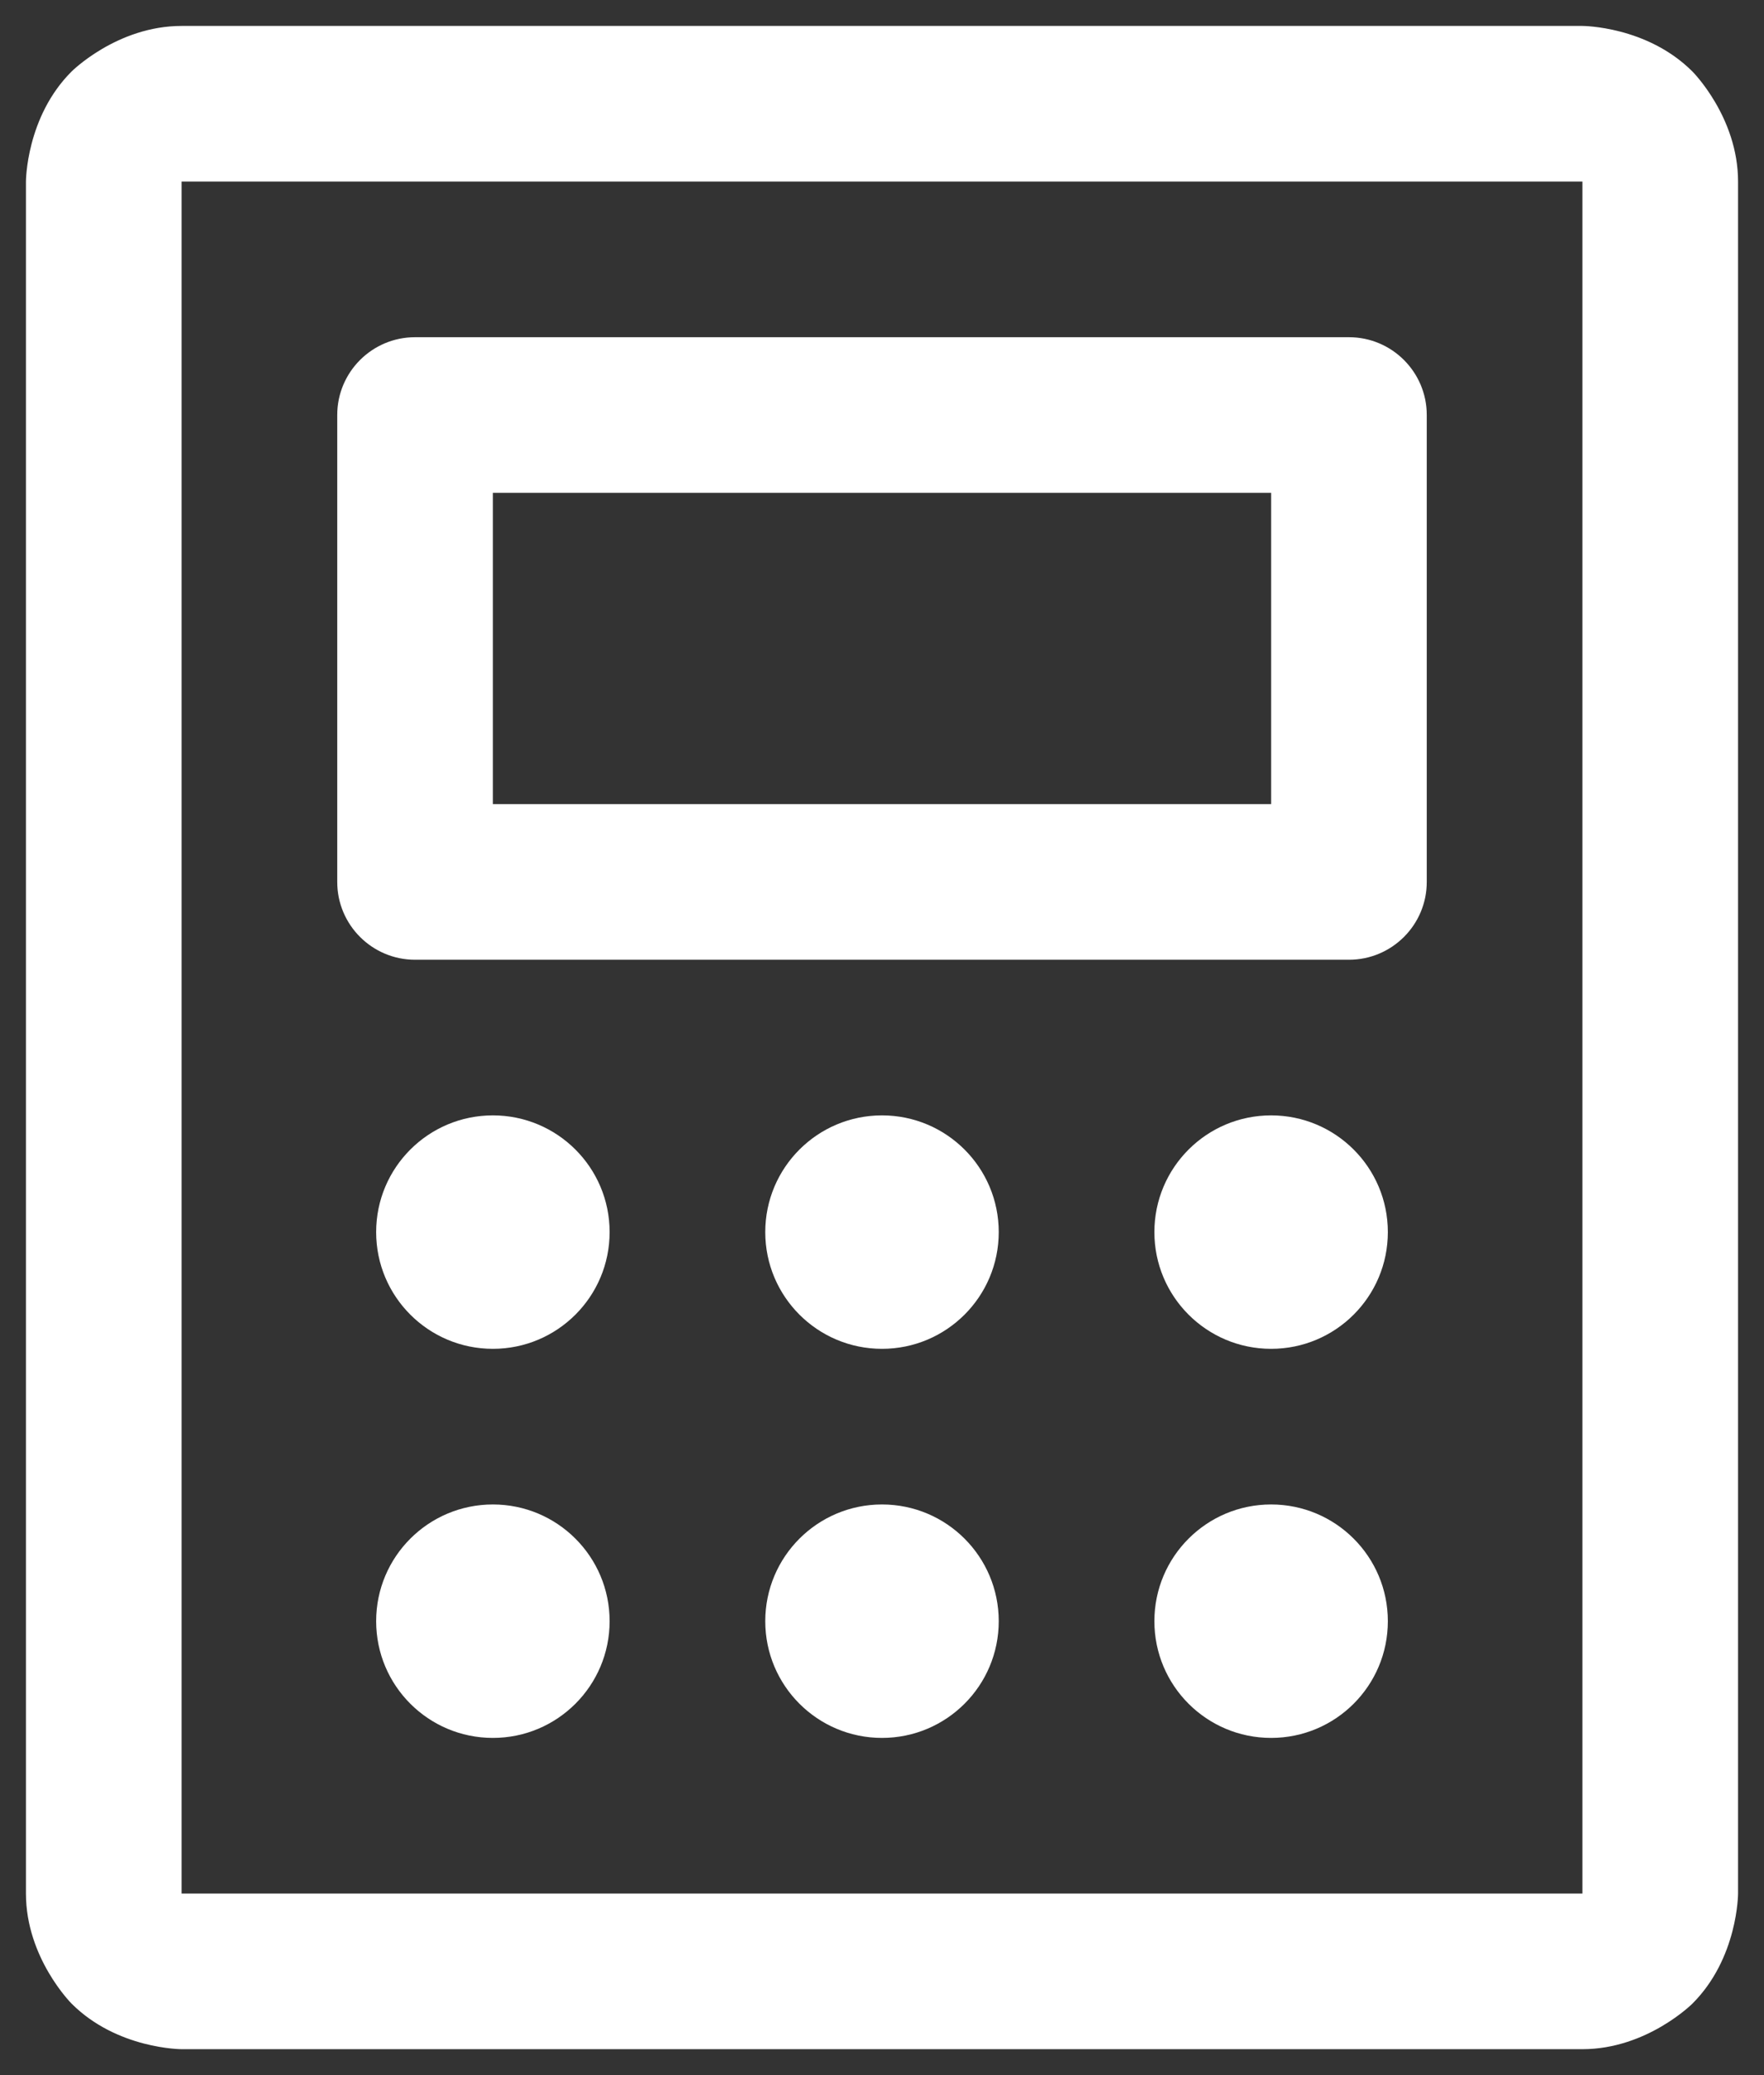 <svg width="34" height="40" viewBox="0 0 34 40" fill="none" xmlns="http://www.w3.org/2000/svg">
<rect x="0" y="0" width="34" height="40" fill="#333333" stroke="none"/>
<path fill-rule="evenodd" clip-rule="evenodd" d="M6.5 17V8C6.5 7.172 7.172 6.5 8 6.5H26C26.828 6.5 27.5 7.172 27.5 8V17C27.5 17.828 26.828 18.5 26 18.5H8C7.172 18.5 6.5 17.828 6.5 17ZM24.5 15.5H9.5V9.5H24.5V15.5Z" fill="white"></path>
<path fill-rule="evenodd" clip-rule="evenodd" d="M30.5 0.5C30.5 0.5 31.743 0.5 32.621 1.379C32.621 1.379 33.5 2.257 33.5 3.5V36.5C33.5 36.5 33.5 37.743 32.621 38.621C32.621 38.621 31.743 39.5 30.5 39.5H3.5C3.5 39.5 2.257 39.5 1.379 38.621C1.379 38.621 0.5 37.743 0.5 36.5V3.5C0.5 3.5 0.5 2.257 1.379 1.379C1.379 1.379 2.257 0.5 3.5 0.5H30.5ZM30.5 3.5H3.5V36.5H30.5V3.5Z" fill="white"></path>
<path d="M11.75 23.75C11.75 24.993 10.743 26 9.5 26C8.257 26 7.25 24.993 7.25 23.75C7.25 22.507 8.257 21.5 9.5 21.5C10.743 21.5 11.75 22.507 11.75 23.75Z" fill="white"></path>
<path d="M19.25 23.75C19.25 24.993 18.243 26 17 26C15.757 26 14.75 24.993 14.75 23.75C14.75 22.507 15.757 21.5 17 21.5C18.243 21.5 19.25 22.507 19.25 23.75Z" fill="white"></path>
<path d="M26.75 23.75C26.75 24.993 25.743 26 24.5 26C23.257 26 22.25 24.993 22.25 23.75C22.25 22.507 23.257 21.5 24.5 21.5C25.743 21.5 26.75 22.507 26.75 23.75Z" fill="white"></path>
<path d="M11.75 31.25C11.75 32.493 10.743 33.5 9.5 33.5C8.257 33.5 7.25 32.493 7.25 31.25C7.25 30.007 8.257 29 9.5 29C10.743 29 11.75 30.007 11.75 31.25Z" fill="white"></path>
<path d="M19.25 31.25C19.25 32.493 18.243 33.5 17 33.5C15.757 33.5 14.75 32.493 14.75 31.25C14.75 30.007 15.757 29 17 29C18.243 29 19.25 30.007 19.25 31.25Z" fill="white"></path>
<path d="M26.75 31.25C26.75 32.493 25.743 33.5 24.5 33.5C23.257 33.5 22.25 32.493 22.25 31.25C22.25 30.007 23.257 29 24.5 29C25.743 29 26.75 30.007 26.75 31.25Z" fill="white"></path>
</svg>
